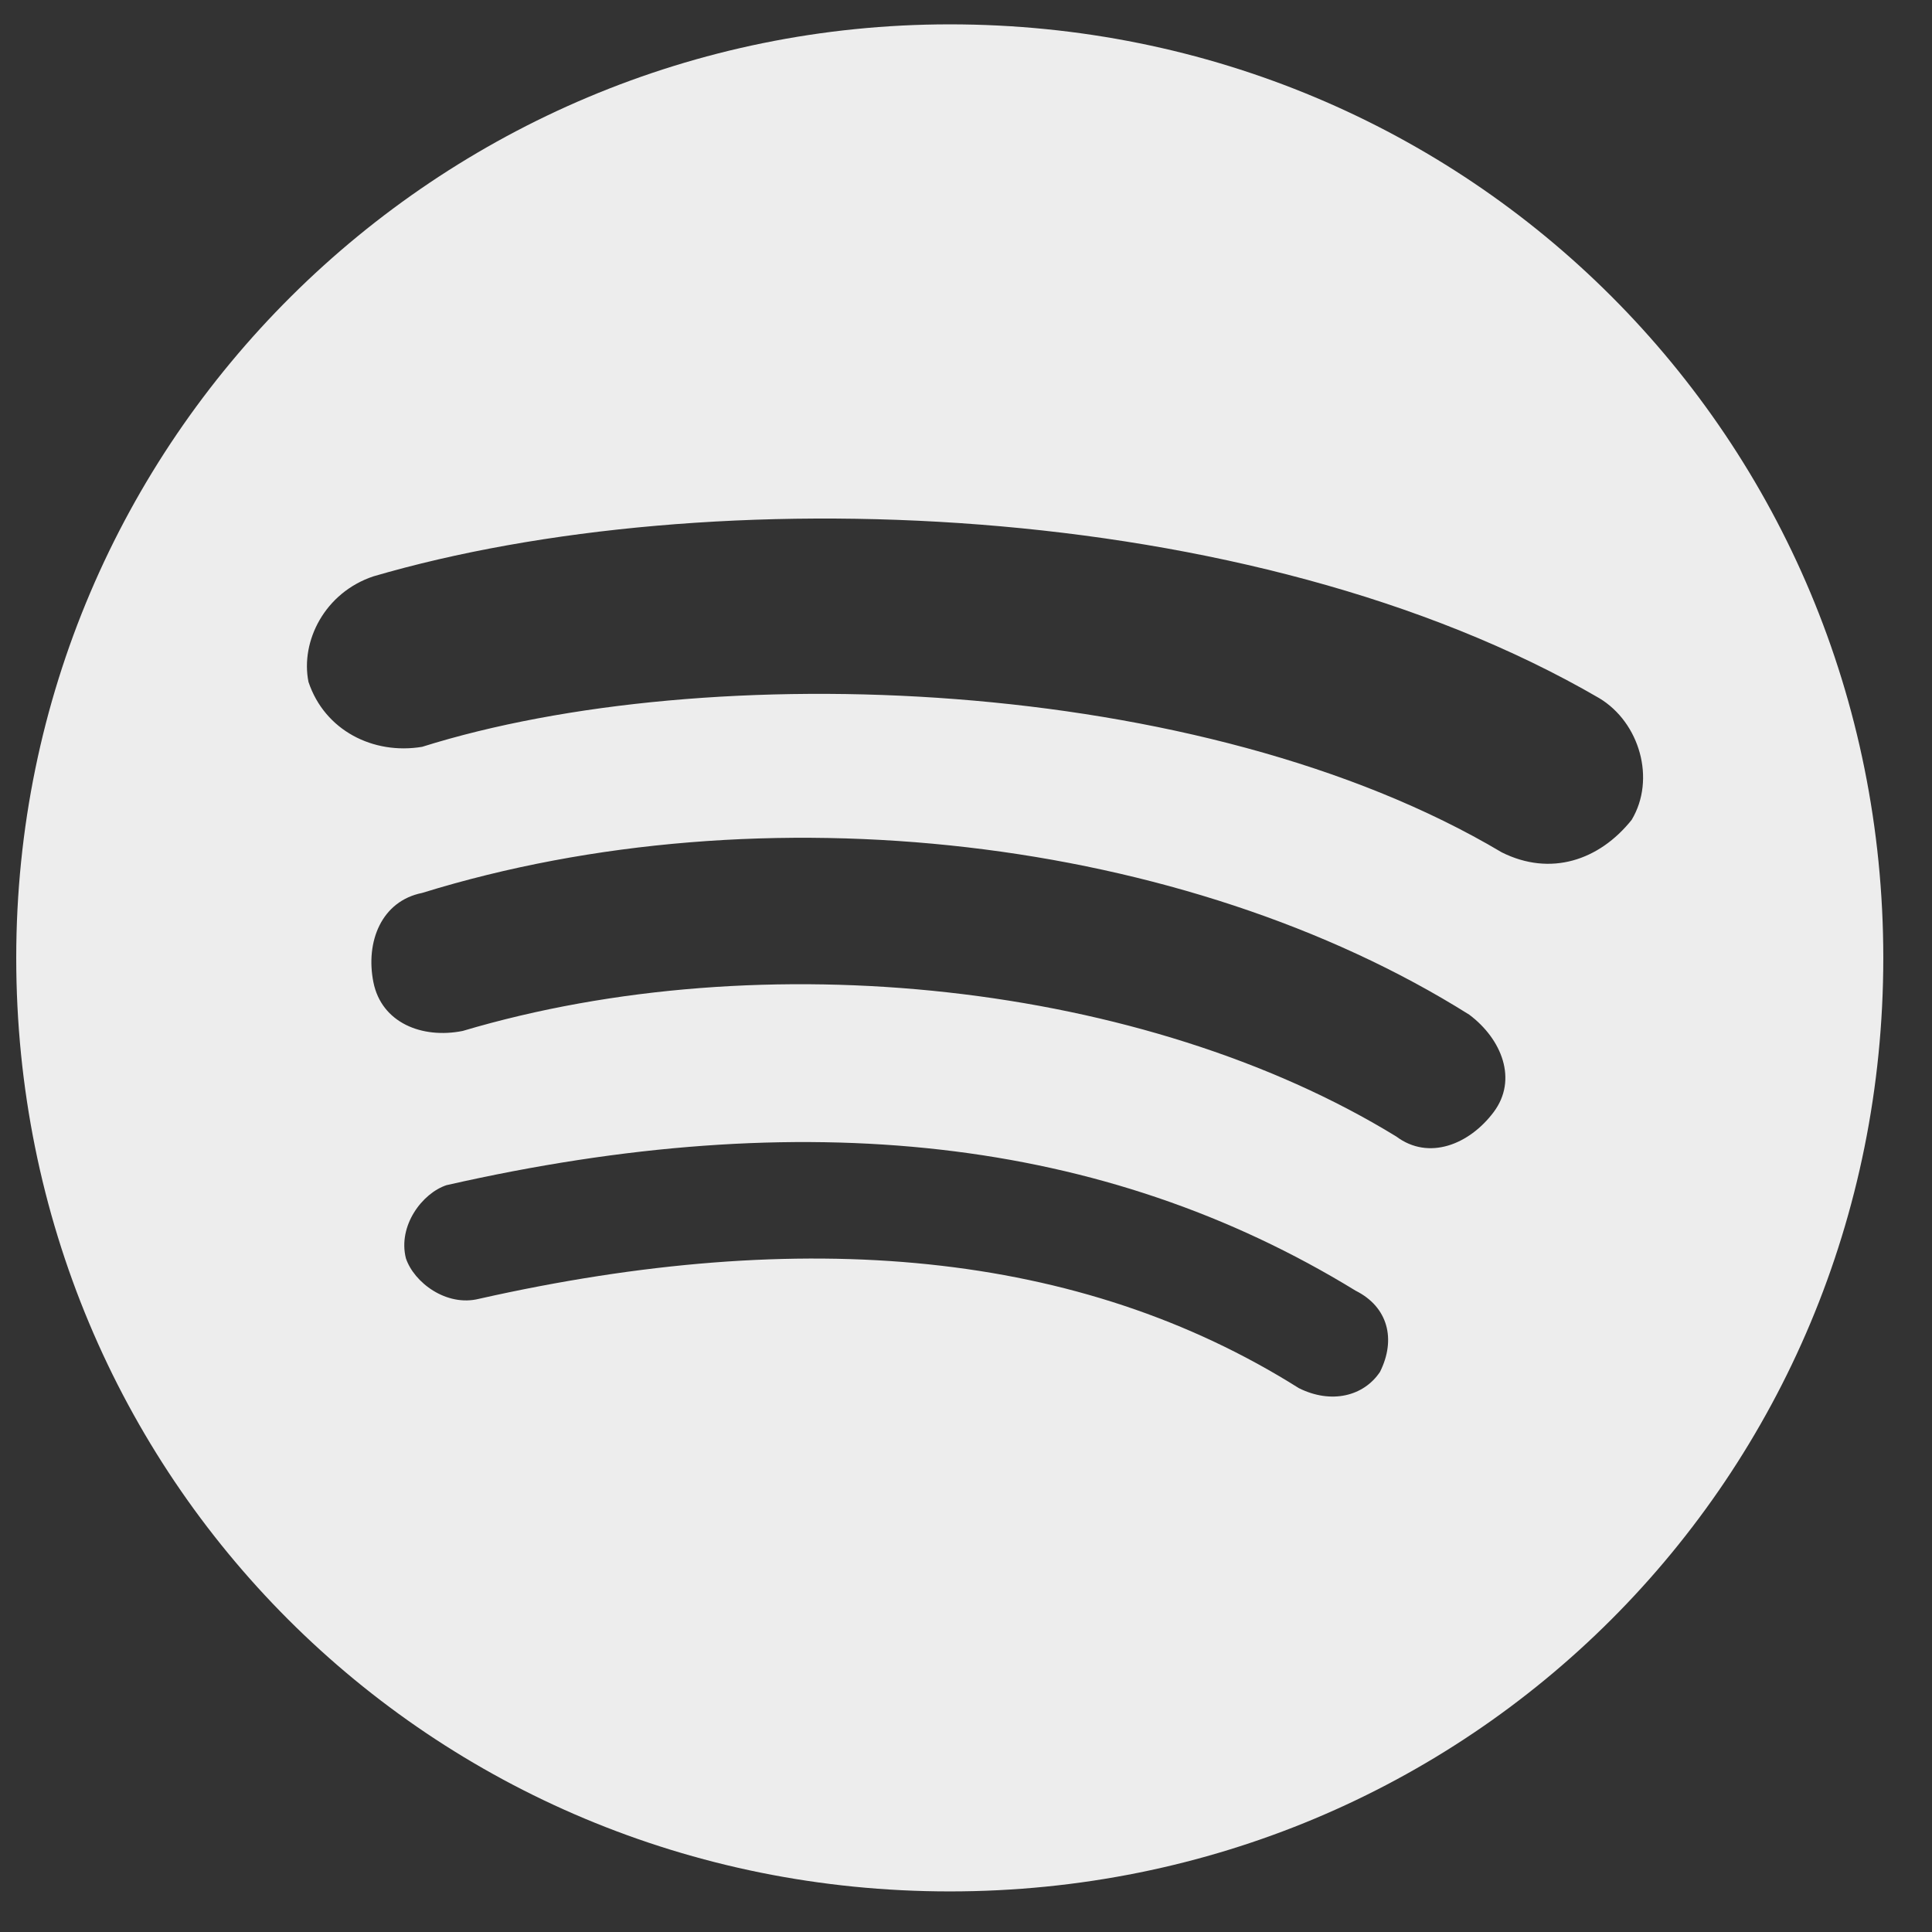 <?xml version="1.0" encoding="utf-8"?>
<!-- Generator: Adobe Illustrator 24.0.3, SVG Export Plug-In . SVG Version: 6.00 Build 0)  -->
<svg version="1.1" id="Layer_1" xmlns="http://www.w3.org/2000/svg" xmlns:xlink="http://www.w3.org/1999/xlink" x="0px" y="0px"
	 viewBox="0 0 23.8 23.8" style="enable-background:new 0 0 23.8 23.8;" xml:space="preserve">
<rect x="0" y="0" width="23.8" height="23.8" fill="#333333" stroke="none"/>
<style type="text/css">
	.st0{fill:#EDEDED;}
</style>
<title>ig</title>
<g>
	<g>
		<g>
			<path class="st0" d="M11.7,0.3C5.4,0.3,0.2,5.4,0.2,11.8s5.1,11.5,11.5,11.5s11.5-5.1,11.5-11.5S18.1,0.3,11.7,0.3z M17,16.9
				c-0.2,0.3-0.6,0.4-1,0.2c-2.7-1.7-6.1-2-10.1-1.1c-0.4,0.1-0.8-0.2-0.9-0.5c-0.1-0.4,0.2-0.8,0.5-0.9c4.4-1,8.1-0.6,11.2,1.3
				C17.1,16.1,17.2,16.5,17,16.9z M18.4,13.7c-0.3,0.4-0.8,0.6-1.2,0.3c-3.1-1.9-7.8-2.4-11.5-1.3c-0.5,0.1-1-0.1-1.1-0.6
				s0.1-1,0.6-1.1c4.2-1.3,9.4-0.7,12.9,1.5C18.5,12.8,18.7,13.3,18.4,13.7z M18.5,10.5C14.8,8.3,8.7,8.1,5.2,9.2
				C4.6,9.3,4,9,3.8,8.4C3.7,7.9,4,7.3,4.6,7.1c4.1-1.2,10.8-1,15.1,1.5c0.5,0.3,0.7,1,0.4,1.5C19.7,10.6,19.1,10.8,18.5,10.5z"/>
		</g>
	</g>
</g>
</svg>

